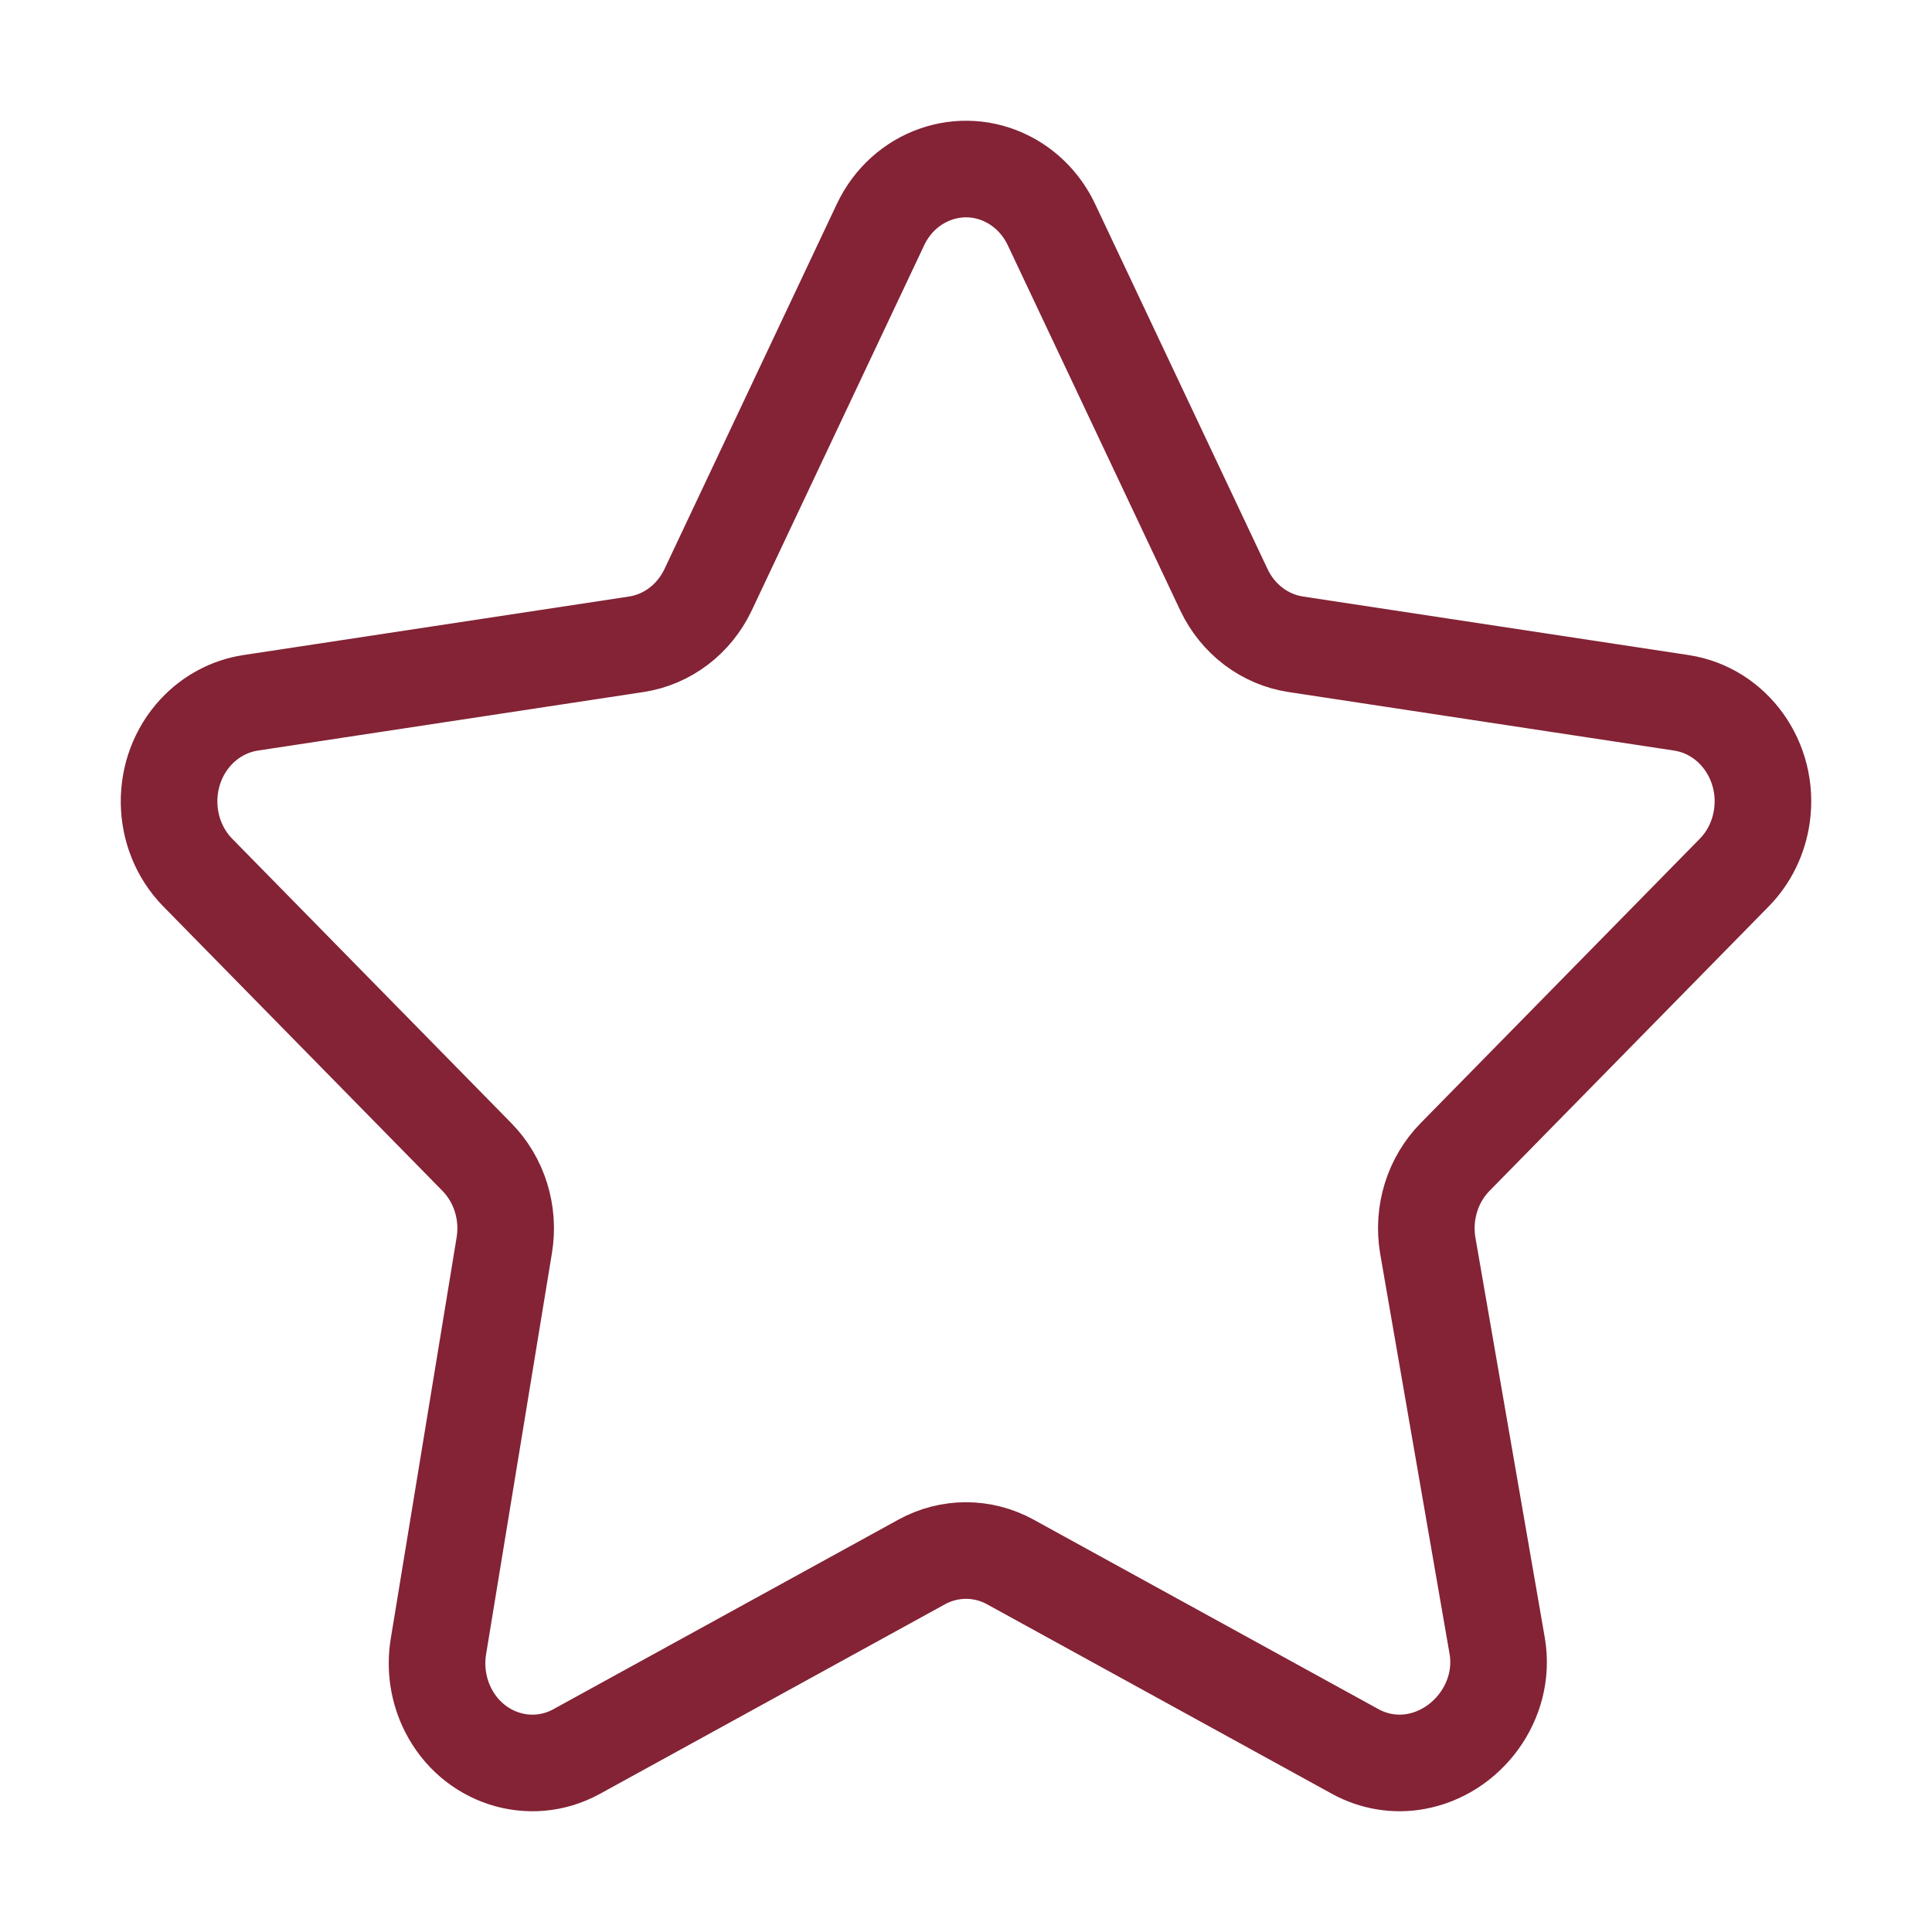 <svg width="40" height="40" viewBox="0 0 40 40" fill="none" xmlns="http://www.w3.org/2000/svg">
    <path fill-rule="evenodd" clip-rule="evenodd"
          d="M19.082 32.339L11.94 36.263C10.976 36.793 9.782 36.405 9.275 35.397C9.073 34.996 9.004 34.536 9.077 34.089L10.441 25.779C10.551 25.11 10.338 24.427 9.873 23.954L4.096 18.068C3.316 17.273 3.3 15.968 4.06 15.152C4.363 14.828 4.76 14.616 5.19 14.551L13.174 13.339C13.817 13.241 14.372 12.819 14.66 12.211L18.23 4.65C18.713 3.629 19.896 3.209 20.873 3.713C21.262 3.914 21.577 4.243 21.769 4.65L25.34 12.211C25.628 12.819 26.183 13.241 26.826 13.339L34.81 14.551C35.889 14.715 36.636 15.761 36.479 16.888C36.417 17.337 36.215 17.752 35.904 18.068L30.126 23.954C29.661 24.427 29.449 25.11 29.559 25.779L31 34.089C31.184 35.211 30.386 36.277 29.311 36.47C28.884 36.547 28.444 36.474 28.059 36.263L20.918 32.339C20.343 32.023 19.657 32.023 19.082 32.339Z"
          stroke="#832335" stroke-width="2" stroke-linejoin="round"/>
</svg>
